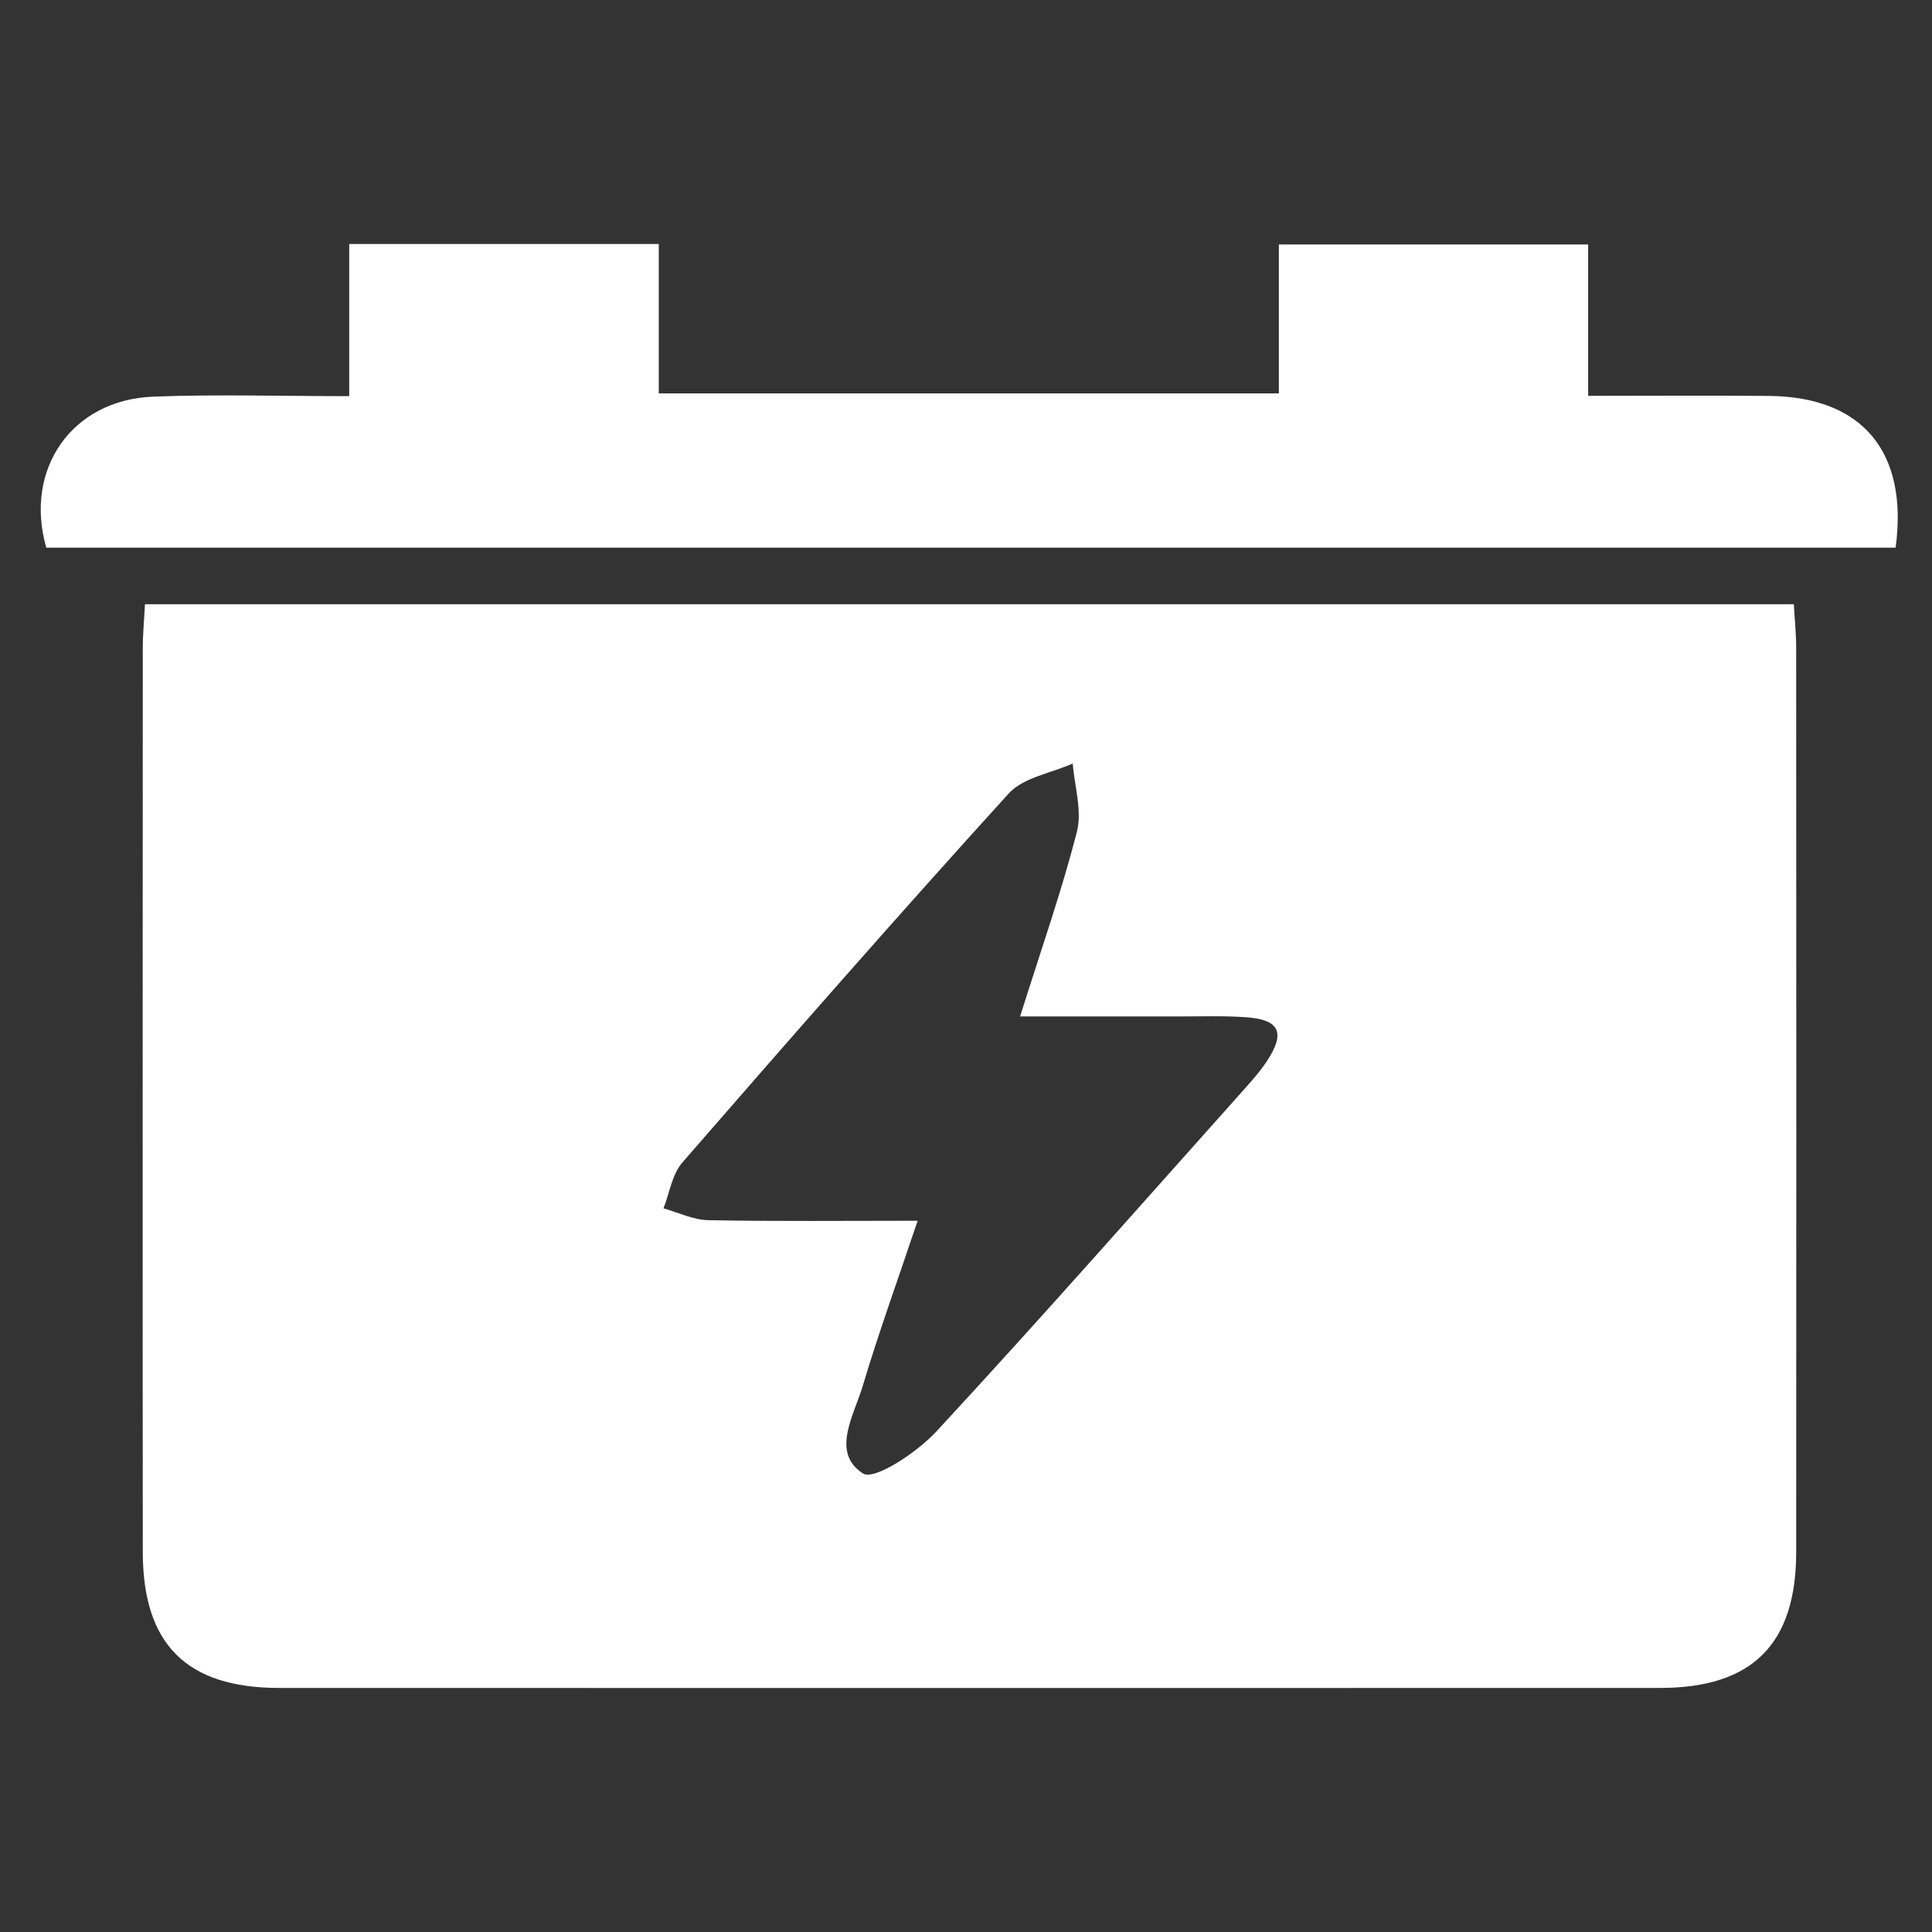 <?xml version="1.0" encoding="utf-8"?>
<!-- Generator: Adobe Illustrator 16.0.0, SVG Export Plug-In . SVG Version: 6.00 Build 0)  -->
<!DOCTYPE svg PUBLIC "-//W3C//DTD SVG 1.1//EN" "http://www.w3.org/Graphics/SVG/1.1/DTD/svg11.dtd">
<svg version="1.1" id="Layer_1" xmlns="http://www.w3.org/2000/svg" xmlns:xlink="http://www.w3.org/1999/xlink" x="0px" y="0px"
	 width="595.279px" height="595.281px" viewBox="0 0 595.279 595.281" enable-background="new 0 0 595.279 595.281"
	 xml:space="preserve">
<rect x="0" y="0" width="595.279" height="595.281" fill="#333333" stroke="none"/>
<g>
	<path fill-rule="evenodd" clip-rule="evenodd" fill="#FFFFFF" d="M44.662,186.166c169.903,0,338.192,0,508.043,0
		c0.262,4.663,0.72,9.018,0.722,13.373c0.044,92.892,0.08,185.783,0.009,278.676c-0.021,28.435-13.545,41.859-41.976,41.866
		c-141.827,0.031-283.651,0.031-425.478,0c-28.443-0.007-41.961-13.406-41.984-41.854c-0.078-92.893-0.037-185.784-0.002-278.675
		C43.997,195.504,44.388,191.461,44.662,186.166z M282.741,376.134c-6.338,18.881-12.109,34.775-16.935,50.954
		c-2.704,9.064-9.882,20.505,0.103,26.915c3.472,2.228,16.631-6.495,22.516-12.855c32.372-34.984,63.871-70.777,95.641-106.322
		c2.207-2.468,4.382-5.012,6.211-7.76c5.864-8.819,4.072-12.897-6.281-13.634c-7.02-0.496-14.093-0.237-21.142-0.247
		c-15.485-0.027-30.972-0.01-48.543-0.01c6.484-20.643,12.818-38.572,17.502-56.921c1.652-6.468-0.741-13.97-1.289-21
		c-6.683,2.994-15.236,4.289-19.748,9.256c-34.016,37.436-67.342,75.5-100.532,113.675c-3.168,3.643-3.934,9.372-5.814,14.134
		c4.596,1.273,9.173,3.553,13.794,3.642C238.889,376.36,259.566,376.134,282.741,376.134z"/>
	<path fill-rule="evenodd" clip-rule="evenodd" fill="#FFFFFF" d="M107.602,122.06c0-16.531,0-31.286,0-46.885
		c32.047,0,62.906,0,95.376,0c0,15.137,0,30.232,0,46.039c64.334,0,127.063,0,191.055,0c0-15.409,0-30.156,0-45.898
		c32.044,0,62.852,0,95.298,0c0,14.785,0,29.85,0,46.644c19.653,0,37.728-0.138,55.8,0.034c28.618,0.27,42.934,17.18,38.936,46.749
		c-189.855,0-379.835,0-569.815-0.007c-6.905-24.181,7.857-45.558,32.987-46.525C66.628,121.462,86.069,122.06,107.602,122.06z"/>
</g>
</svg>
